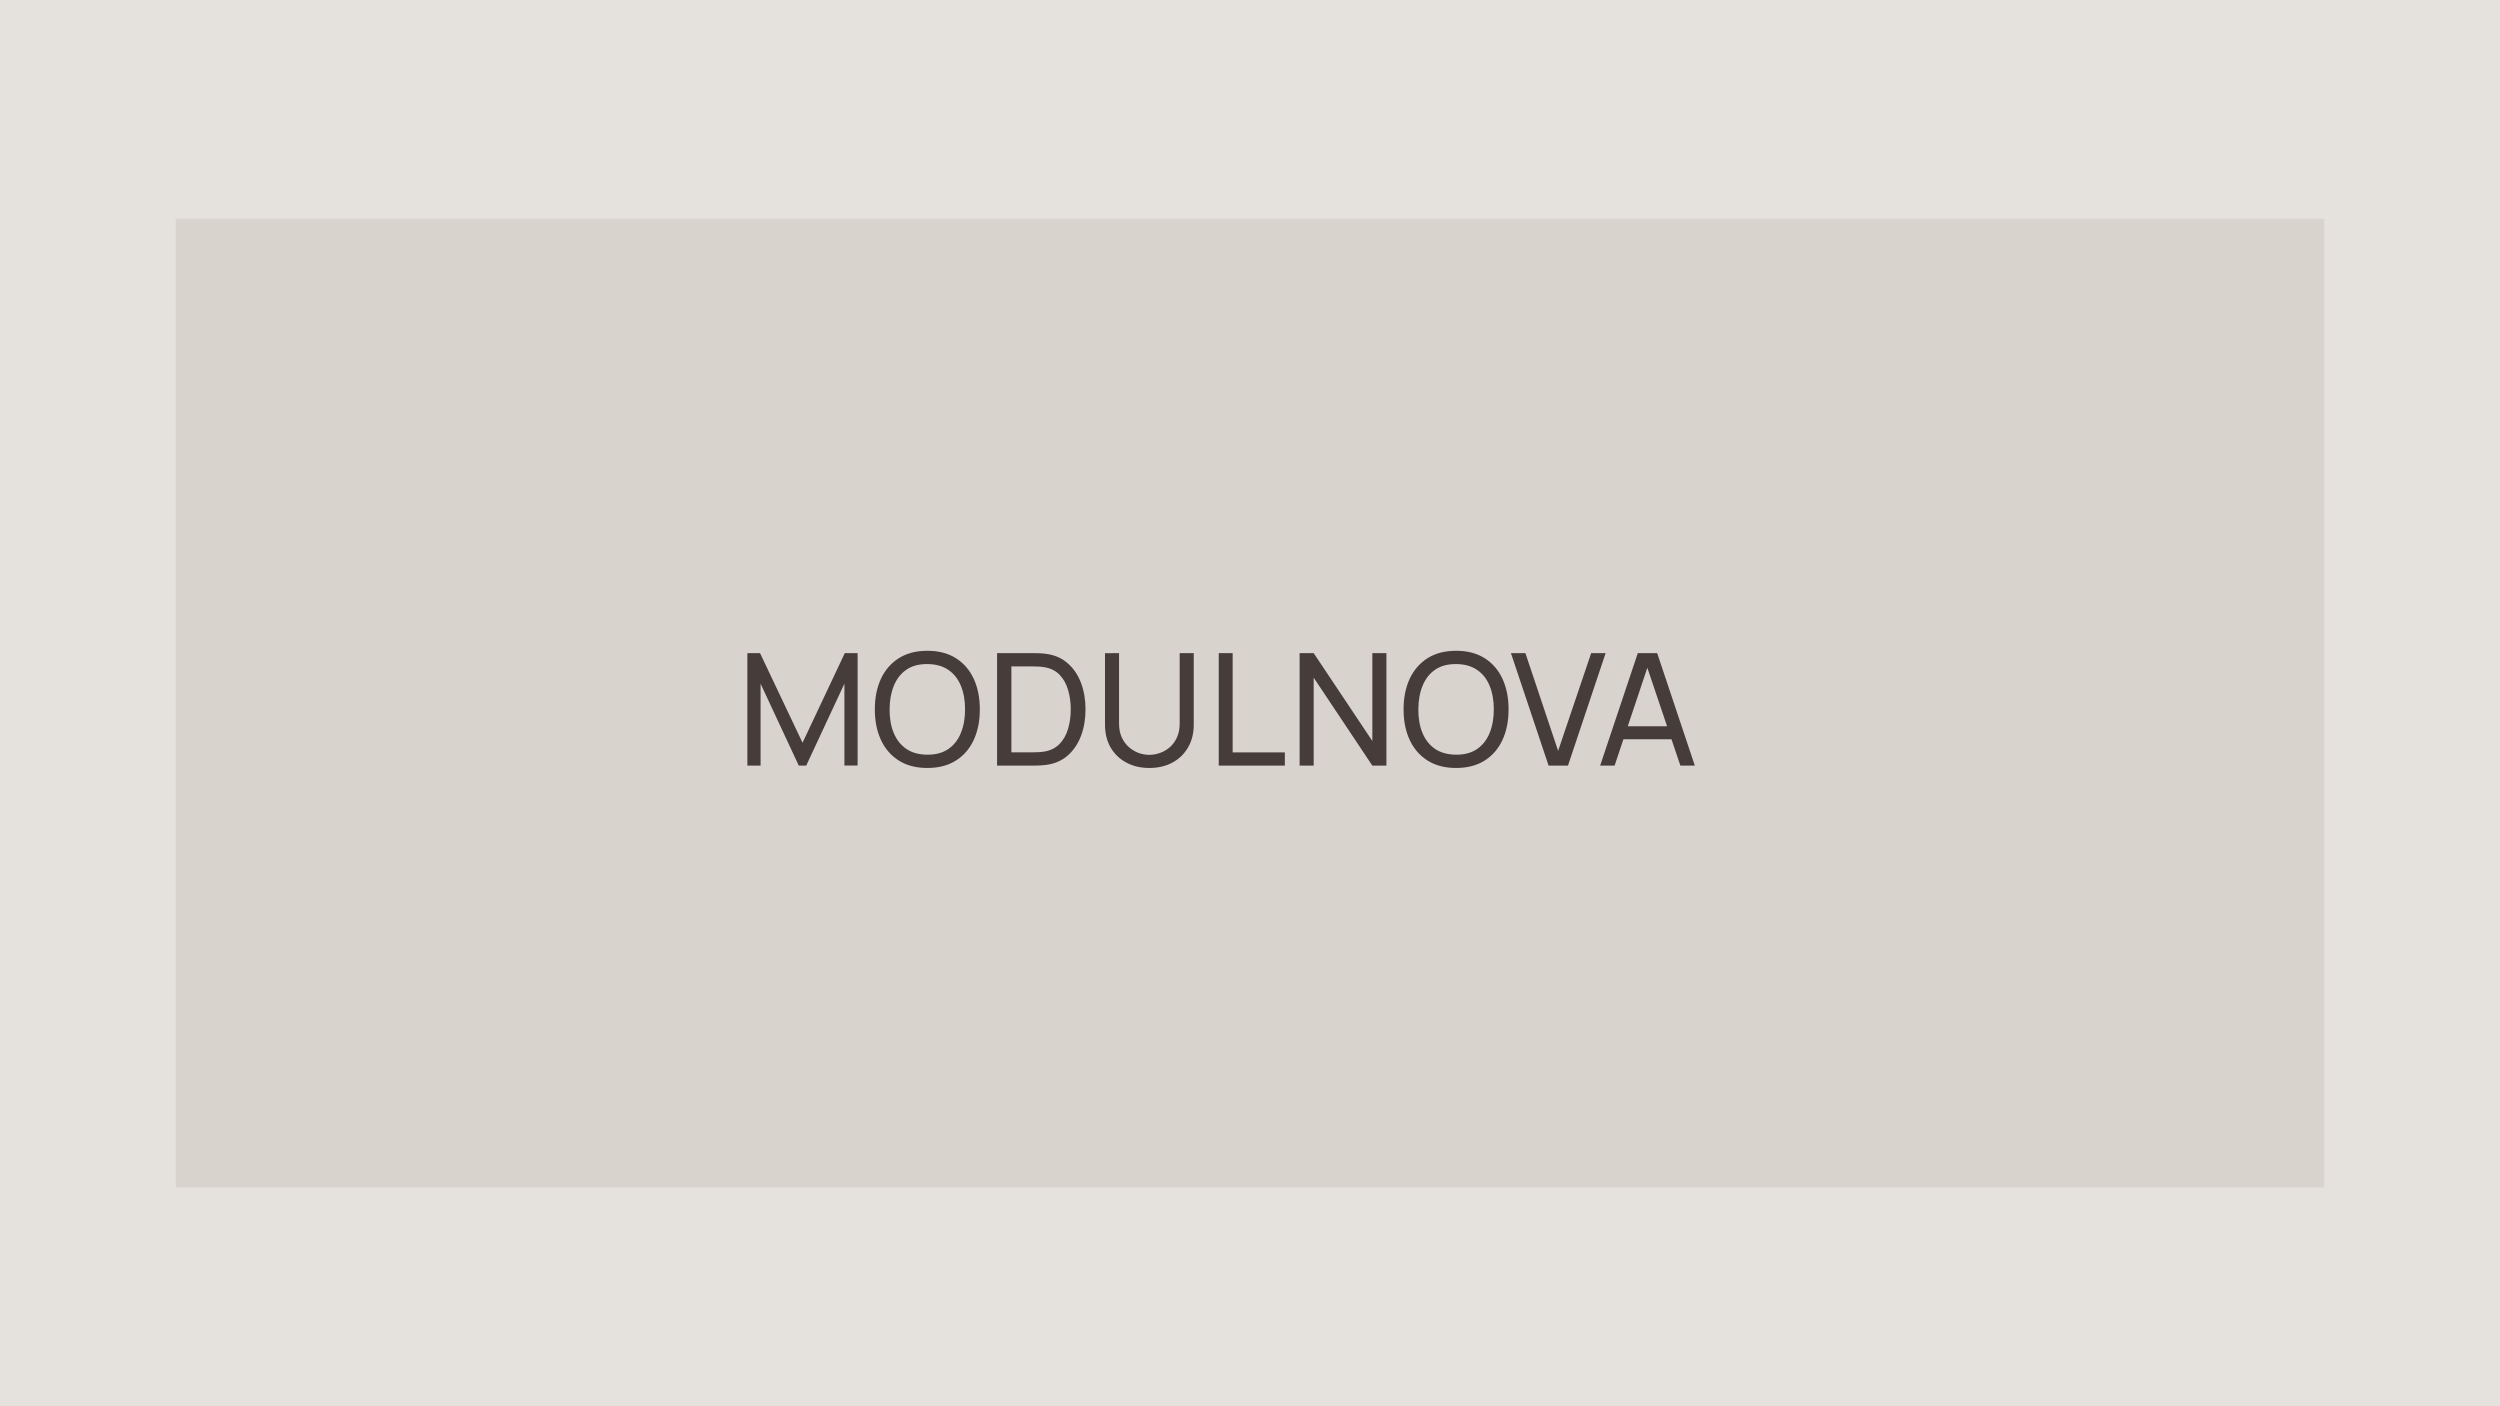 <?xml version="1.0" encoding="UTF-8"?> <svg xmlns="http://www.w3.org/2000/svg" width="320" height="180" viewBox="0 0 320 180" fill="none"><rect width="320" height="180" fill="#E5E2DD"></rect><rect width="275" height="124" transform="translate(22.5 28)" fill="#D8D3CC"></rect><path d="M95.664 98V83.6H97.284L102.724 95.07L108.134 83.6H109.774V97.99H108.084V87.51L103.194 98H102.244L97.354 87.51V98H95.664ZM118.698 98.3C117.264 98.3 116.048 97.983 115.048 97.35C114.048 96.717 113.284 95.837 112.758 94.71C112.238 93.583 111.978 92.28 111.978 90.8C111.978 89.32 112.238 88.017 112.758 86.89C113.284 85.763 114.048 84.883 115.048 84.25C116.048 83.617 117.264 83.3 118.698 83.3C120.138 83.3 121.358 83.617 122.358 84.25C123.358 84.883 124.118 85.763 124.638 86.89C125.158 88.017 125.418 89.32 125.418 90.8C125.418 92.28 125.158 93.583 124.638 94.71C124.118 95.837 123.358 96.717 122.358 97.35C121.358 97.983 120.138 98.3 118.698 98.3ZM118.698 96.6C119.771 96.607 120.664 96.367 121.378 95.88C122.098 95.387 122.634 94.703 122.988 93.83C123.348 92.957 123.528 91.947 123.528 90.8C123.528 89.647 123.348 88.637 122.988 87.77C122.634 86.903 122.098 86.227 121.378 85.74C120.664 85.253 119.771 85.007 118.698 85C117.624 84.993 116.731 85.233 116.018 85.72C115.311 86.207 114.778 86.887 114.418 87.76C114.058 88.633 113.874 89.647 113.868 90.8C113.861 91.947 114.038 92.953 114.398 93.82C114.758 94.687 115.294 95.367 116.008 95.86C116.728 96.347 117.624 96.593 118.698 96.6ZM127.626 98V83.6H132.066C132.213 83.6 132.47 83.603 132.836 83.61C133.203 83.617 133.553 83.643 133.886 83.69C135 83.837 135.93 84.243 136.676 84.91C137.43 85.57 137.996 86.41 138.376 87.43C138.756 88.45 138.946 89.573 138.946 90.8C138.946 92.027 138.756 93.15 138.376 94.17C137.996 95.19 137.43 96.033 136.676 96.7C135.93 97.36 135 97.763 133.886 97.91C133.553 97.95 133.2 97.977 132.826 97.99C132.46 97.997 132.206 98 132.066 98H127.626ZM129.456 96.3H132.066C132.32 96.3 132.603 96.293 132.916 96.28C133.23 96.26 133.503 96.23 133.736 96.19C134.523 96.043 135.16 95.713 135.646 95.2C136.133 94.687 136.49 94.047 136.716 93.28C136.943 92.513 137.056 91.687 137.056 90.8C137.056 89.893 136.94 89.057 136.706 88.29C136.48 87.523 136.123 86.887 135.636 86.38C135.15 85.873 134.516 85.55 133.736 85.41C133.503 85.363 133.226 85.333 132.906 85.32C132.586 85.307 132.306 85.3 132.066 85.3H129.456V96.3ZM147.119 98.3C146.006 98.3 145.023 98.07 144.169 97.61C143.316 97.15 142.646 96.507 142.159 95.68C141.679 94.847 141.439 93.87 141.439 92.75V83.61L143.239 83.6V92.6C143.239 93.28 143.353 93.873 143.579 94.38C143.813 94.88 144.119 95.297 144.499 95.63C144.879 95.963 145.296 96.213 145.749 96.38C146.209 96.54 146.666 96.62 147.119 96.62C147.579 96.62 148.039 96.537 148.499 96.37C148.959 96.203 149.376 95.957 149.749 95.63C150.129 95.297 150.433 94.877 150.659 94.37C150.886 93.863 150.999 93.273 150.999 92.6V83.6H152.799V92.75C152.799 93.863 152.556 94.837 152.069 95.67C151.589 96.503 150.923 97.15 150.069 97.61C149.216 98.07 148.233 98.3 147.119 98.3ZM156 98V83.6H157.78V96.31H164.46V98H156ZM166.351 98V83.6H168.151L175.661 94.85V83.6H177.461V98H175.661L168.151 86.74V98H166.351ZM186.377 98.3C184.944 98.3 183.727 97.983 182.727 97.35C181.727 96.717 180.964 95.837 180.437 94.71C179.917 93.583 179.657 92.28 179.657 90.8C179.657 89.32 179.917 88.017 180.437 86.89C180.964 85.763 181.727 84.883 182.727 84.25C183.727 83.617 184.944 83.3 186.377 83.3C187.817 83.3 189.037 83.617 190.037 84.25C191.037 84.883 191.797 85.763 192.317 86.89C192.837 88.017 193.097 89.32 193.097 90.8C193.097 92.28 192.837 93.583 192.317 94.71C191.797 95.837 191.037 96.717 190.037 97.35C189.037 97.983 187.817 98.3 186.377 98.3ZM186.377 96.6C187.451 96.607 188.344 96.367 189.057 95.88C189.777 95.387 190.314 94.703 190.667 93.83C191.027 92.957 191.207 91.947 191.207 90.8C191.207 89.647 191.027 88.637 190.667 87.77C190.314 86.903 189.777 86.227 189.057 85.74C188.344 85.253 187.451 85.007 186.377 85C185.304 84.993 184.411 85.233 183.697 85.72C182.991 86.207 182.457 86.887 182.097 87.76C181.737 88.633 181.554 89.647 181.547 90.8C181.541 91.947 181.717 92.953 182.077 93.82C182.437 94.687 182.974 95.367 183.687 95.86C184.407 96.347 185.304 96.593 186.377 96.6ZM198.22 98L193.4 83.6H195.25L199.44 96.11L203.67 83.6H205.52L200.7 98H198.22ZM204.818 98L209.638 83.6H212.118L216.938 98H215.088L210.578 84.64H211.138L206.668 98H204.818ZM207.138 94.63V92.96H214.618V94.63H207.138Z" fill="#463C3A"></path></svg> 